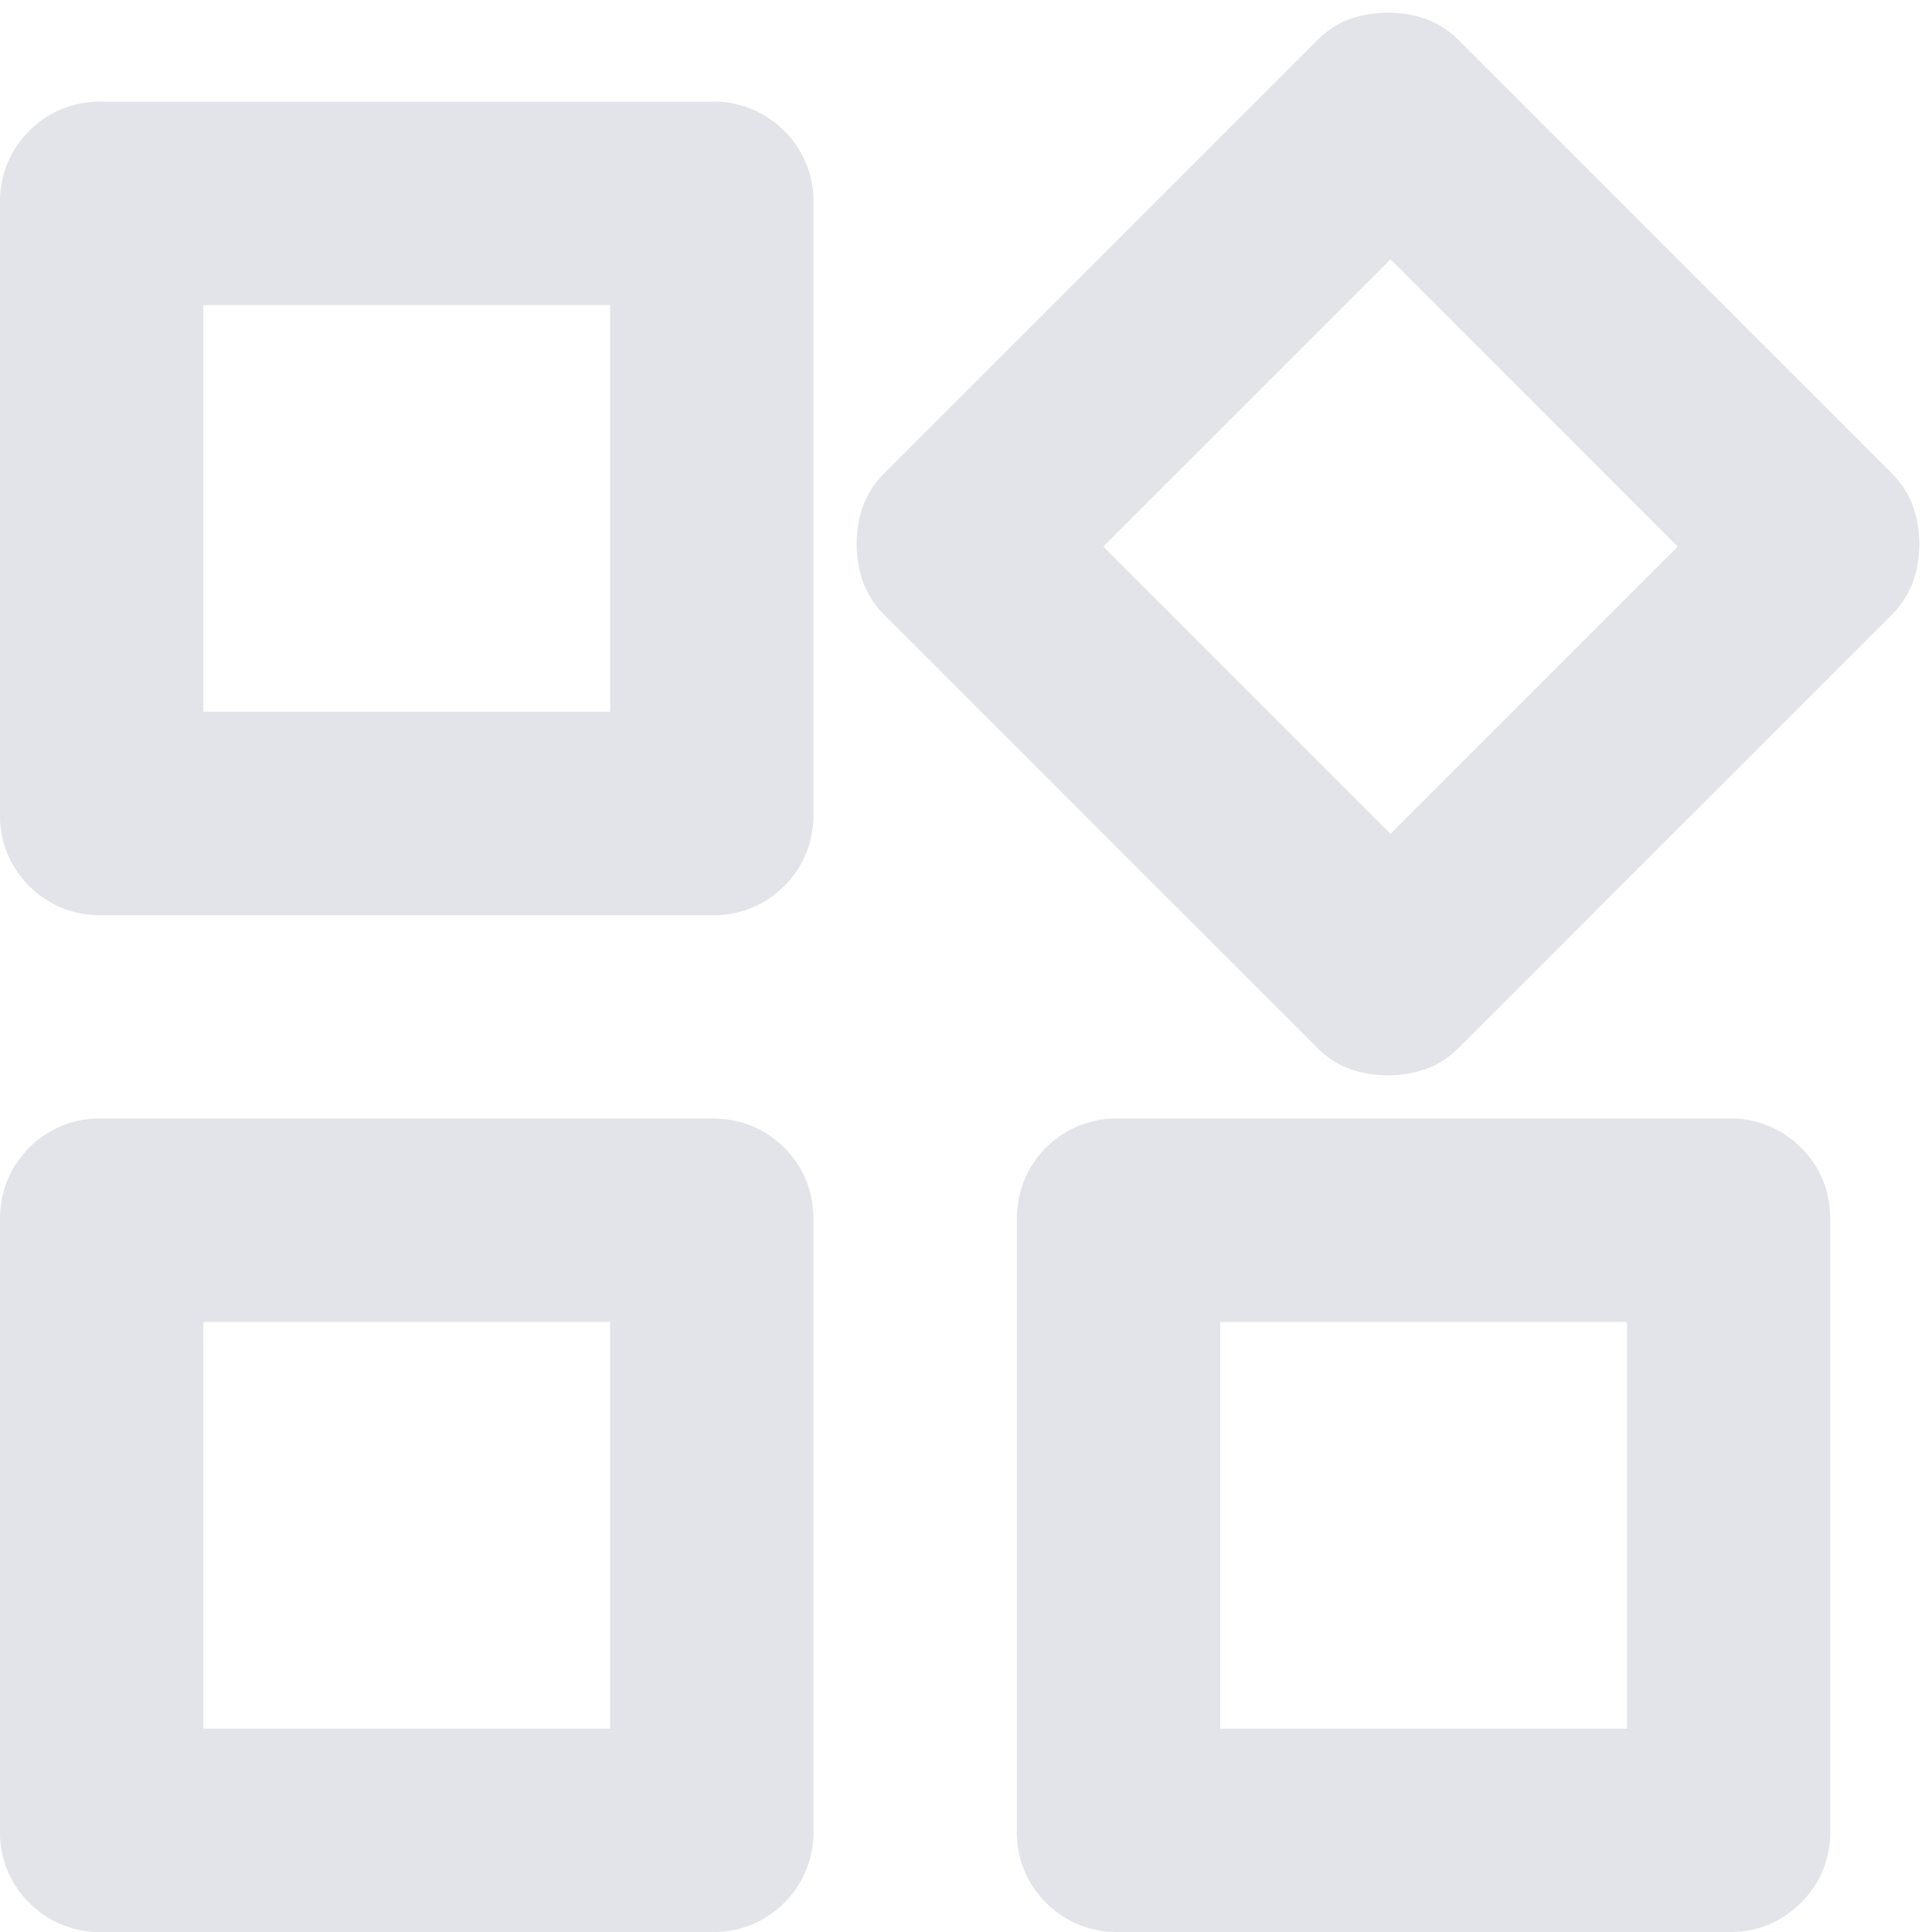 <svg xmlns="http://www.w3.org/2000/svg" width="19" height="19" fill="none"><path fill="#E2E4E9" d="M12.95 10.3 8.7 6.05a.877.877 0 0 1-.212-.325 1.107 1.107 0 0 1-.063-.375c0-.133.02-.258.063-.375A.877.877 0 0 1 8.7 4.65L12.95.4c.1-.1.208-.17.325-.213.117-.041.242-.062.375-.062s.258.02.375.063A.877.877 0 0 1 14.35.4l4.25 4.25c.1.1.17.208.212.325.042.117.063.242.063.375s-.02.258-.063.375a.878.878 0 0 1-.212.325l-4.25 4.25c-.1.1-.208.17-.325.212a1.106 1.106 0 0 1-.375.063c-.133 0-.258-.02-.375-.063a.877.877 0 0 1-.325-.212ZM0 8V2a.97.97 0 0 1 .287-.712A.968.968 0 0 1 1 1h6a.97.97 0 0 1 .713.288A.968.968 0 0 1 8 2v6c0 .283-.096.52-.287.713A.968.968 0 0 1 7 9H1a.968.968 0 0 1-.713-.287A.968.968 0 0 1 0 8Zm10 10v-6c0-.283.096-.52.287-.713A.968.968 0 0 1 11 11h6a.97.97 0 0 1 .712.287c.192.192.288.43.288.713v6c0 .283-.096.52-.288.712A.968.968 0 0 1 17 19h-6a.968.968 0 0 1-.713-.288A.968.968 0 0 1 10 18ZM0 18v-6c0-.283.096-.52.287-.713A.967.967 0 0 1 1 11h6c.283 0 .52.096.713.287.191.192.287.43.287.713v6a.97.97 0 0 1-.287.712A.967.967 0 0 1 7 19H1a.967.967 0 0 1-.713-.288A.968.968 0 0 1 0 18ZM2 7h4V3H2v4Zm11.675 1.2L16.5 5.375 13.675 2.55 10.85 5.375 13.675 8.2ZM12 17h4v-4h-4v4ZM2 17h4v-4H2v4Z"/></svg>